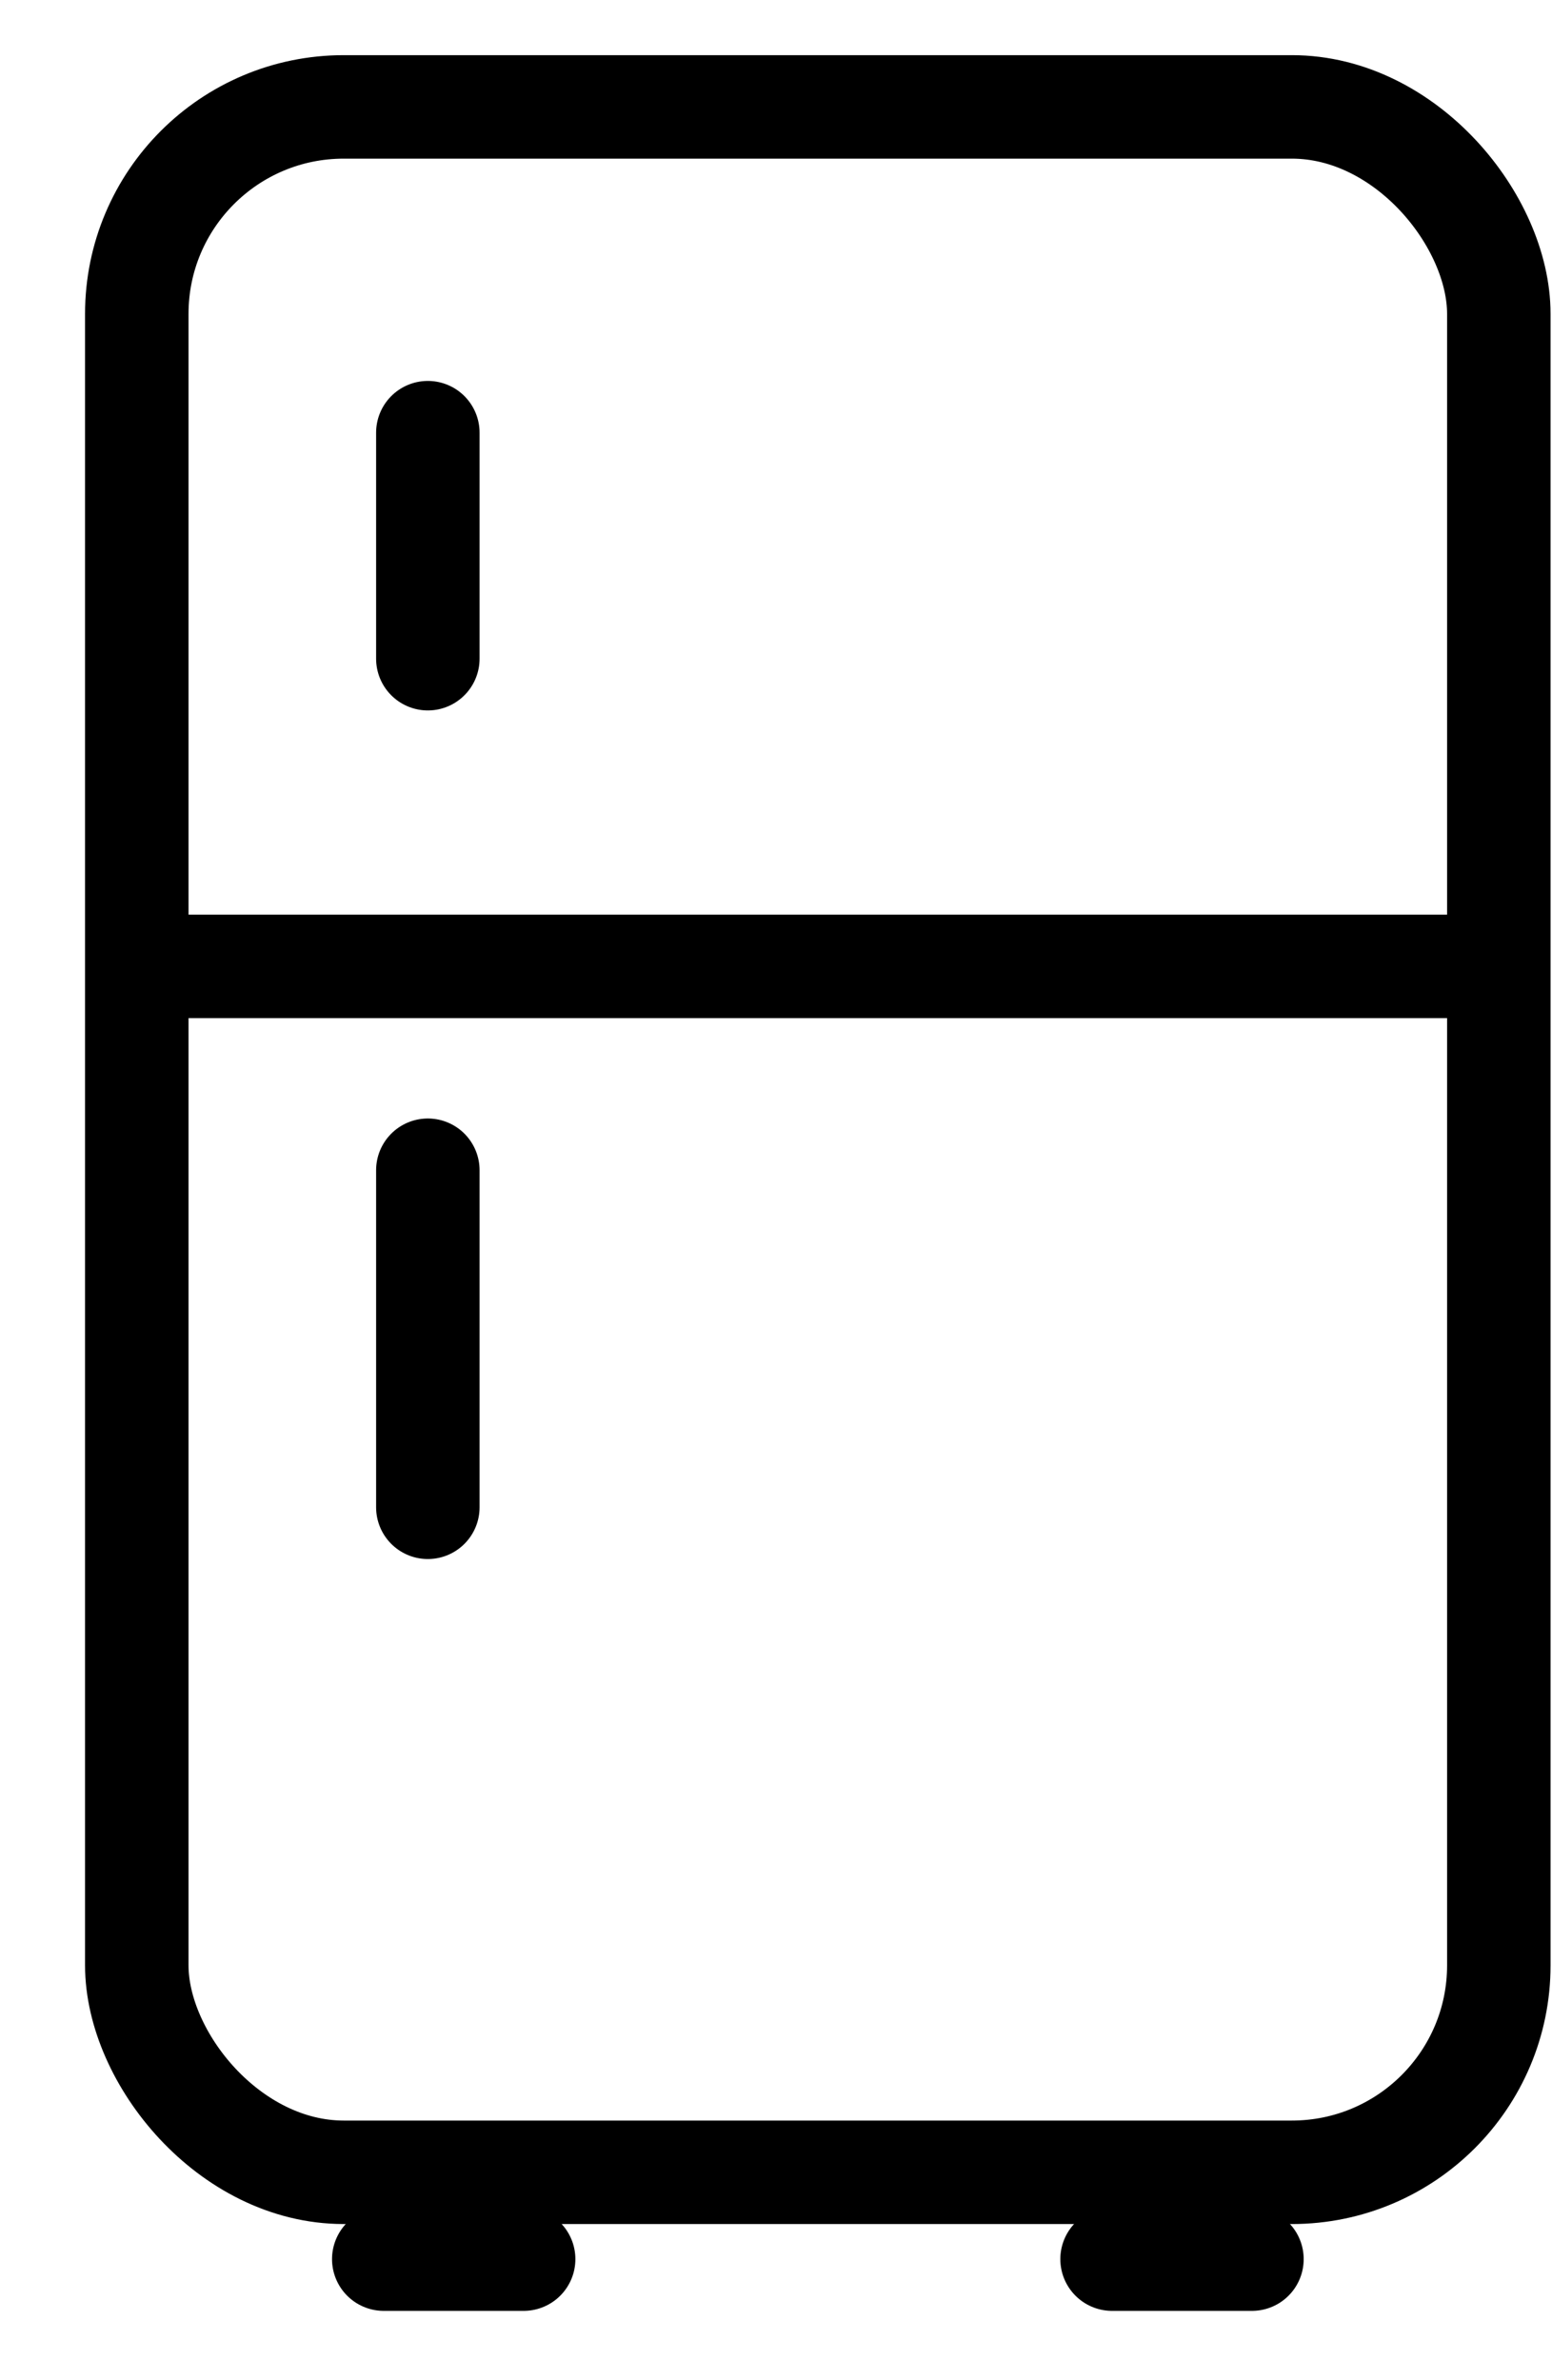 <svg width="15" height="23" viewBox="0 0 15 23" fill="none" xmlns="http://www.w3.org/2000/svg">
<path d="M1.135 9.338H14.484" stroke="black"/>
<rect x="1.322" y="1.033" width="13.164" height="19.958" rx="2" stroke="black"/>
<path d="M4.135 4.181V6.365" stroke="black" stroke-linecap="round"/>
<path d="M5.061 21.83L3.709 21.83" stroke="black" stroke-linecap="round"/>
<path d="M12.1 21.83L10.748 21.83" stroke="black" stroke-linecap="round"/>
<path d="M4.135 11.308V14.565" stroke="black" stroke-linecap="round"/>
</svg>
